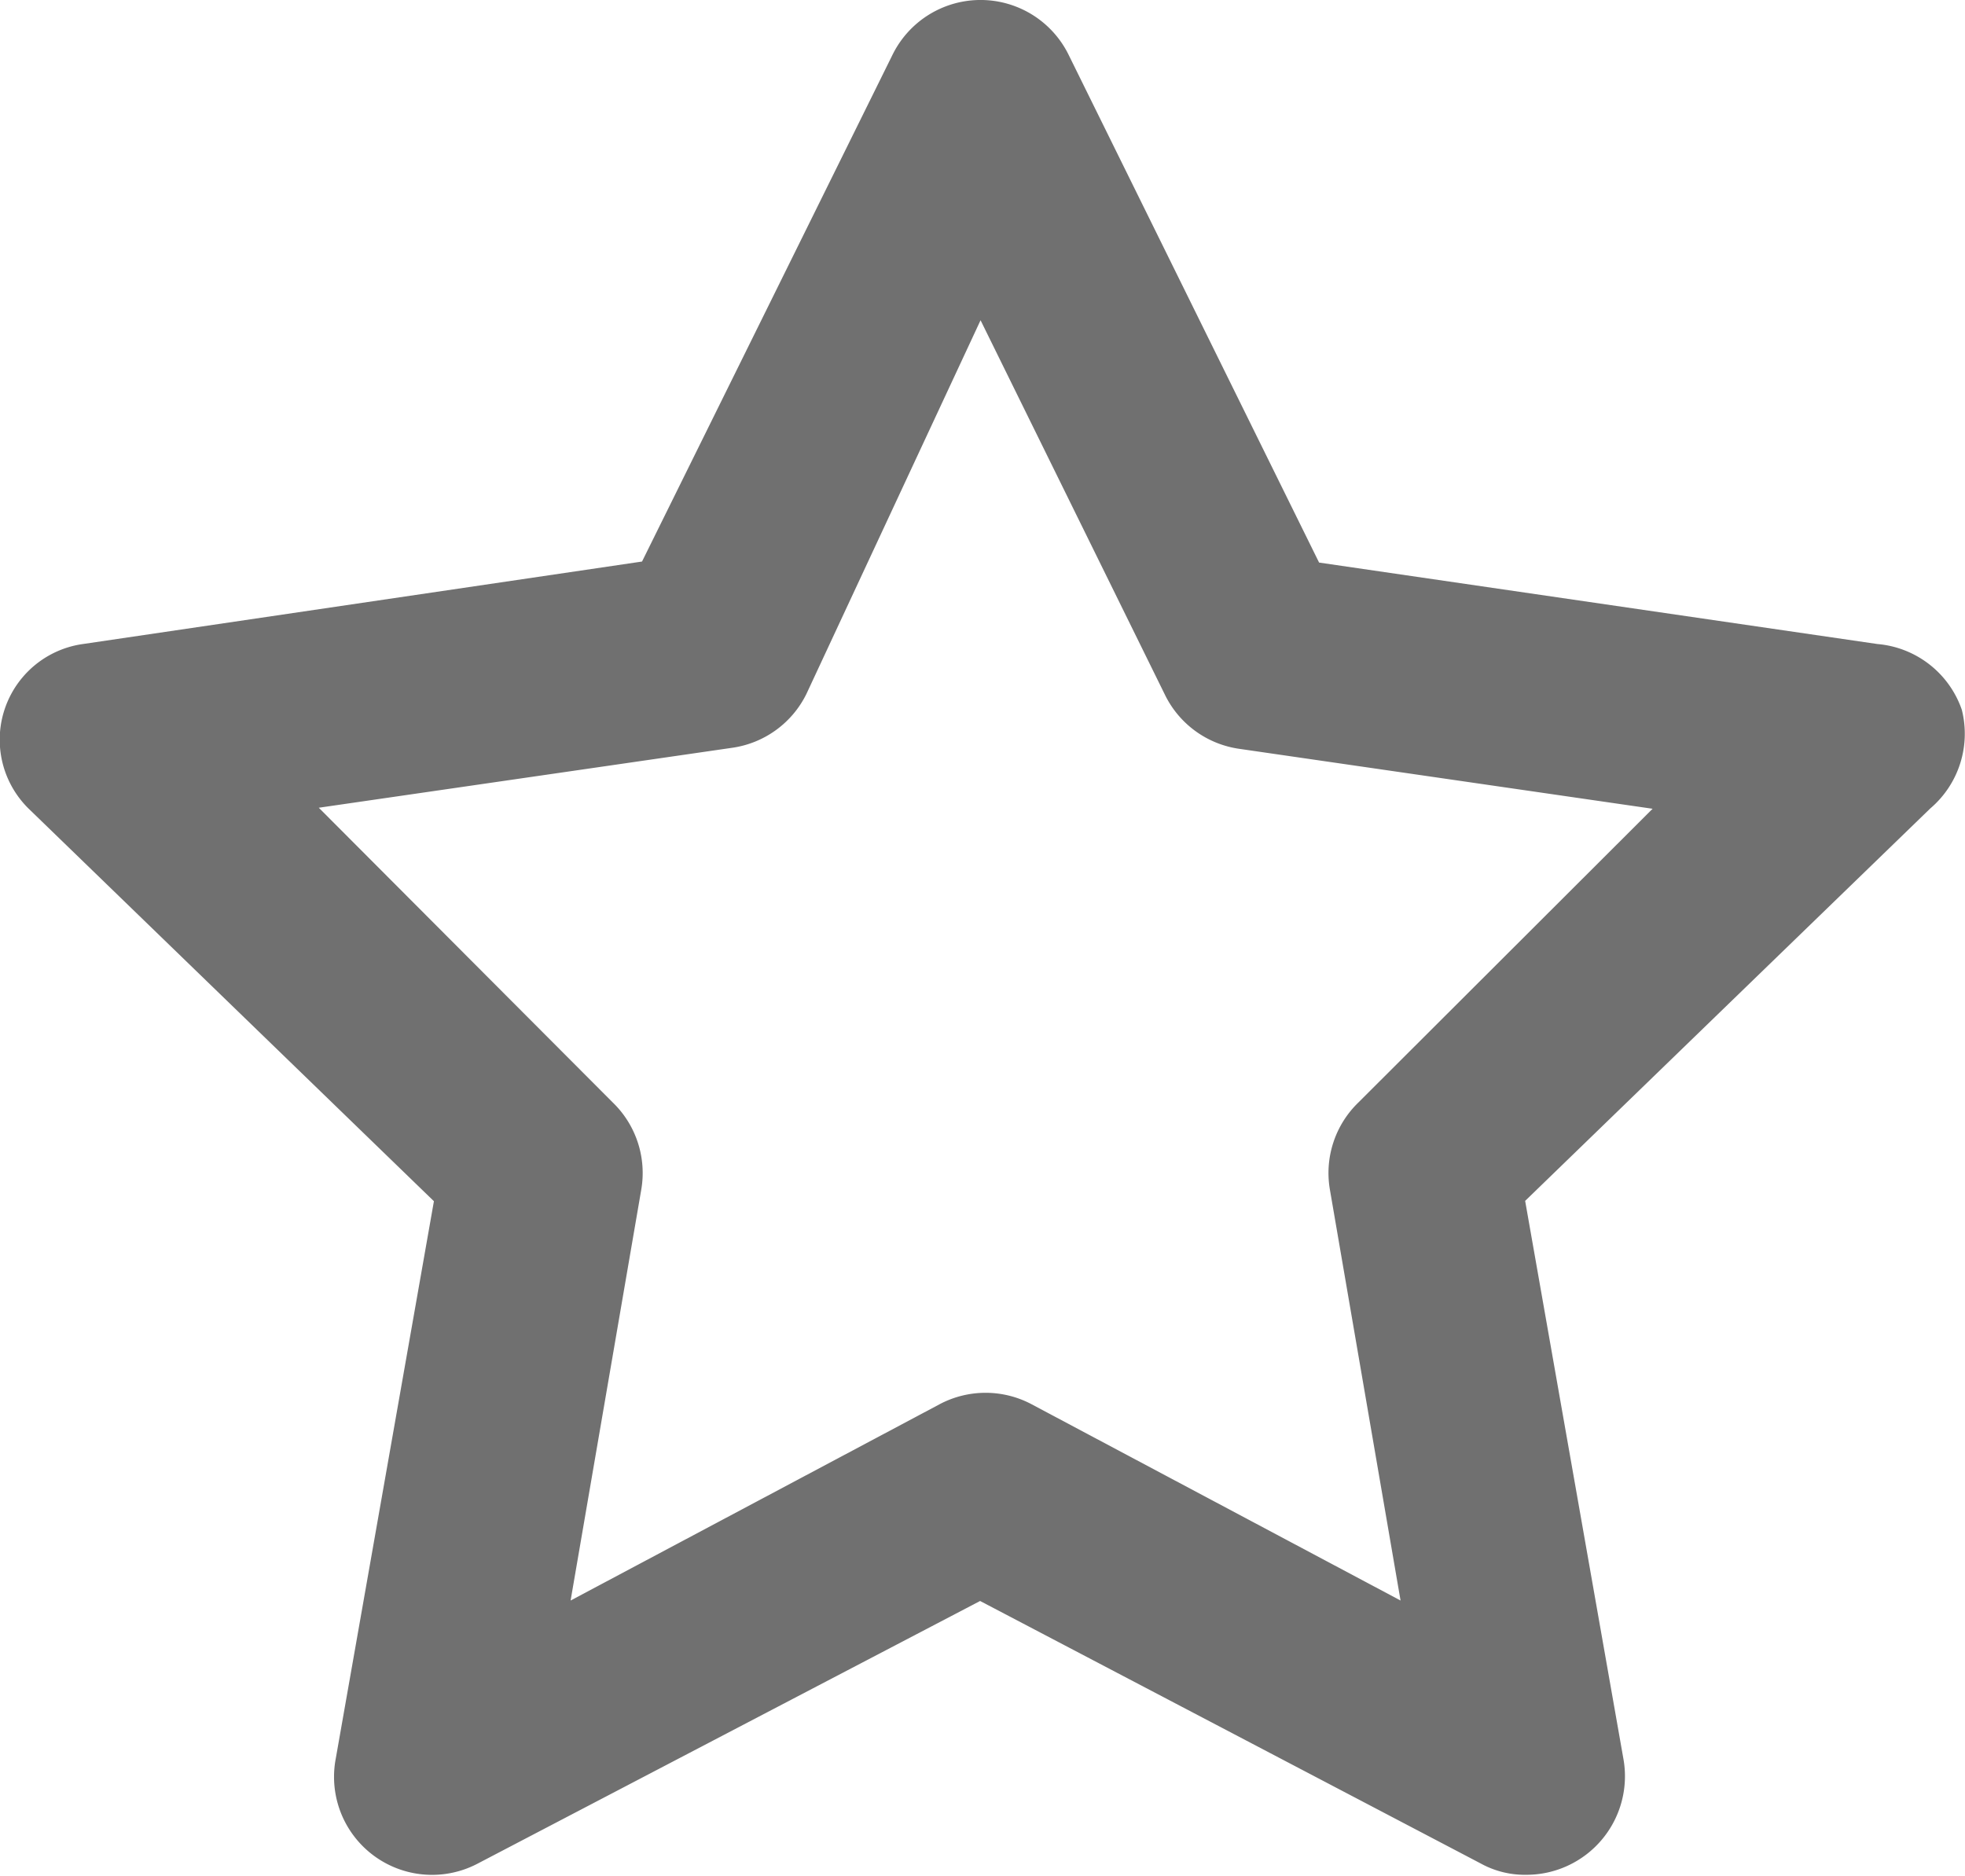 <svg xmlns="http://www.w3.org/2000/svg" width="17.222" height="16.445" viewBox="0 0 17.222 16.445">
  <path id="star-shape" d="M19.2,8.657a.86.86,0,0,0-.74-.576l-4.893-.714L11.374,2.921a.86.86,0,0,0-1.548,0L7.633,7.358,2.74,8.08a.847.847,0,0,0-.482,1.445l3.551,3.44-.86,4.884a.859.859,0,0,0,1.247.92l4.4-2.3,4.386,2.3a.8.8,0,0,0,.4.1.864.864,0,0,0,.851-1.023l-.86-4.884,3.551-3.44A.86.86,0,0,0,19.2,8.657ZM13.911,12.1a.86.86,0,0,0-.249.765l.619,3.6-3.233-1.72a.86.86,0,0,0-.808,0l-3.233,1.72.619-3.6a.86.86,0,0,0-.249-.765L4.8,9.516l3.62-.525a.86.86,0,0,0,.654-.473L10.6,5.243l1.617,3.285A.86.86,0,0,0,12.87,9l3.62.525Z" transform="translate(-2.006 -2.436)" fill="#707070"/>
</svg>
